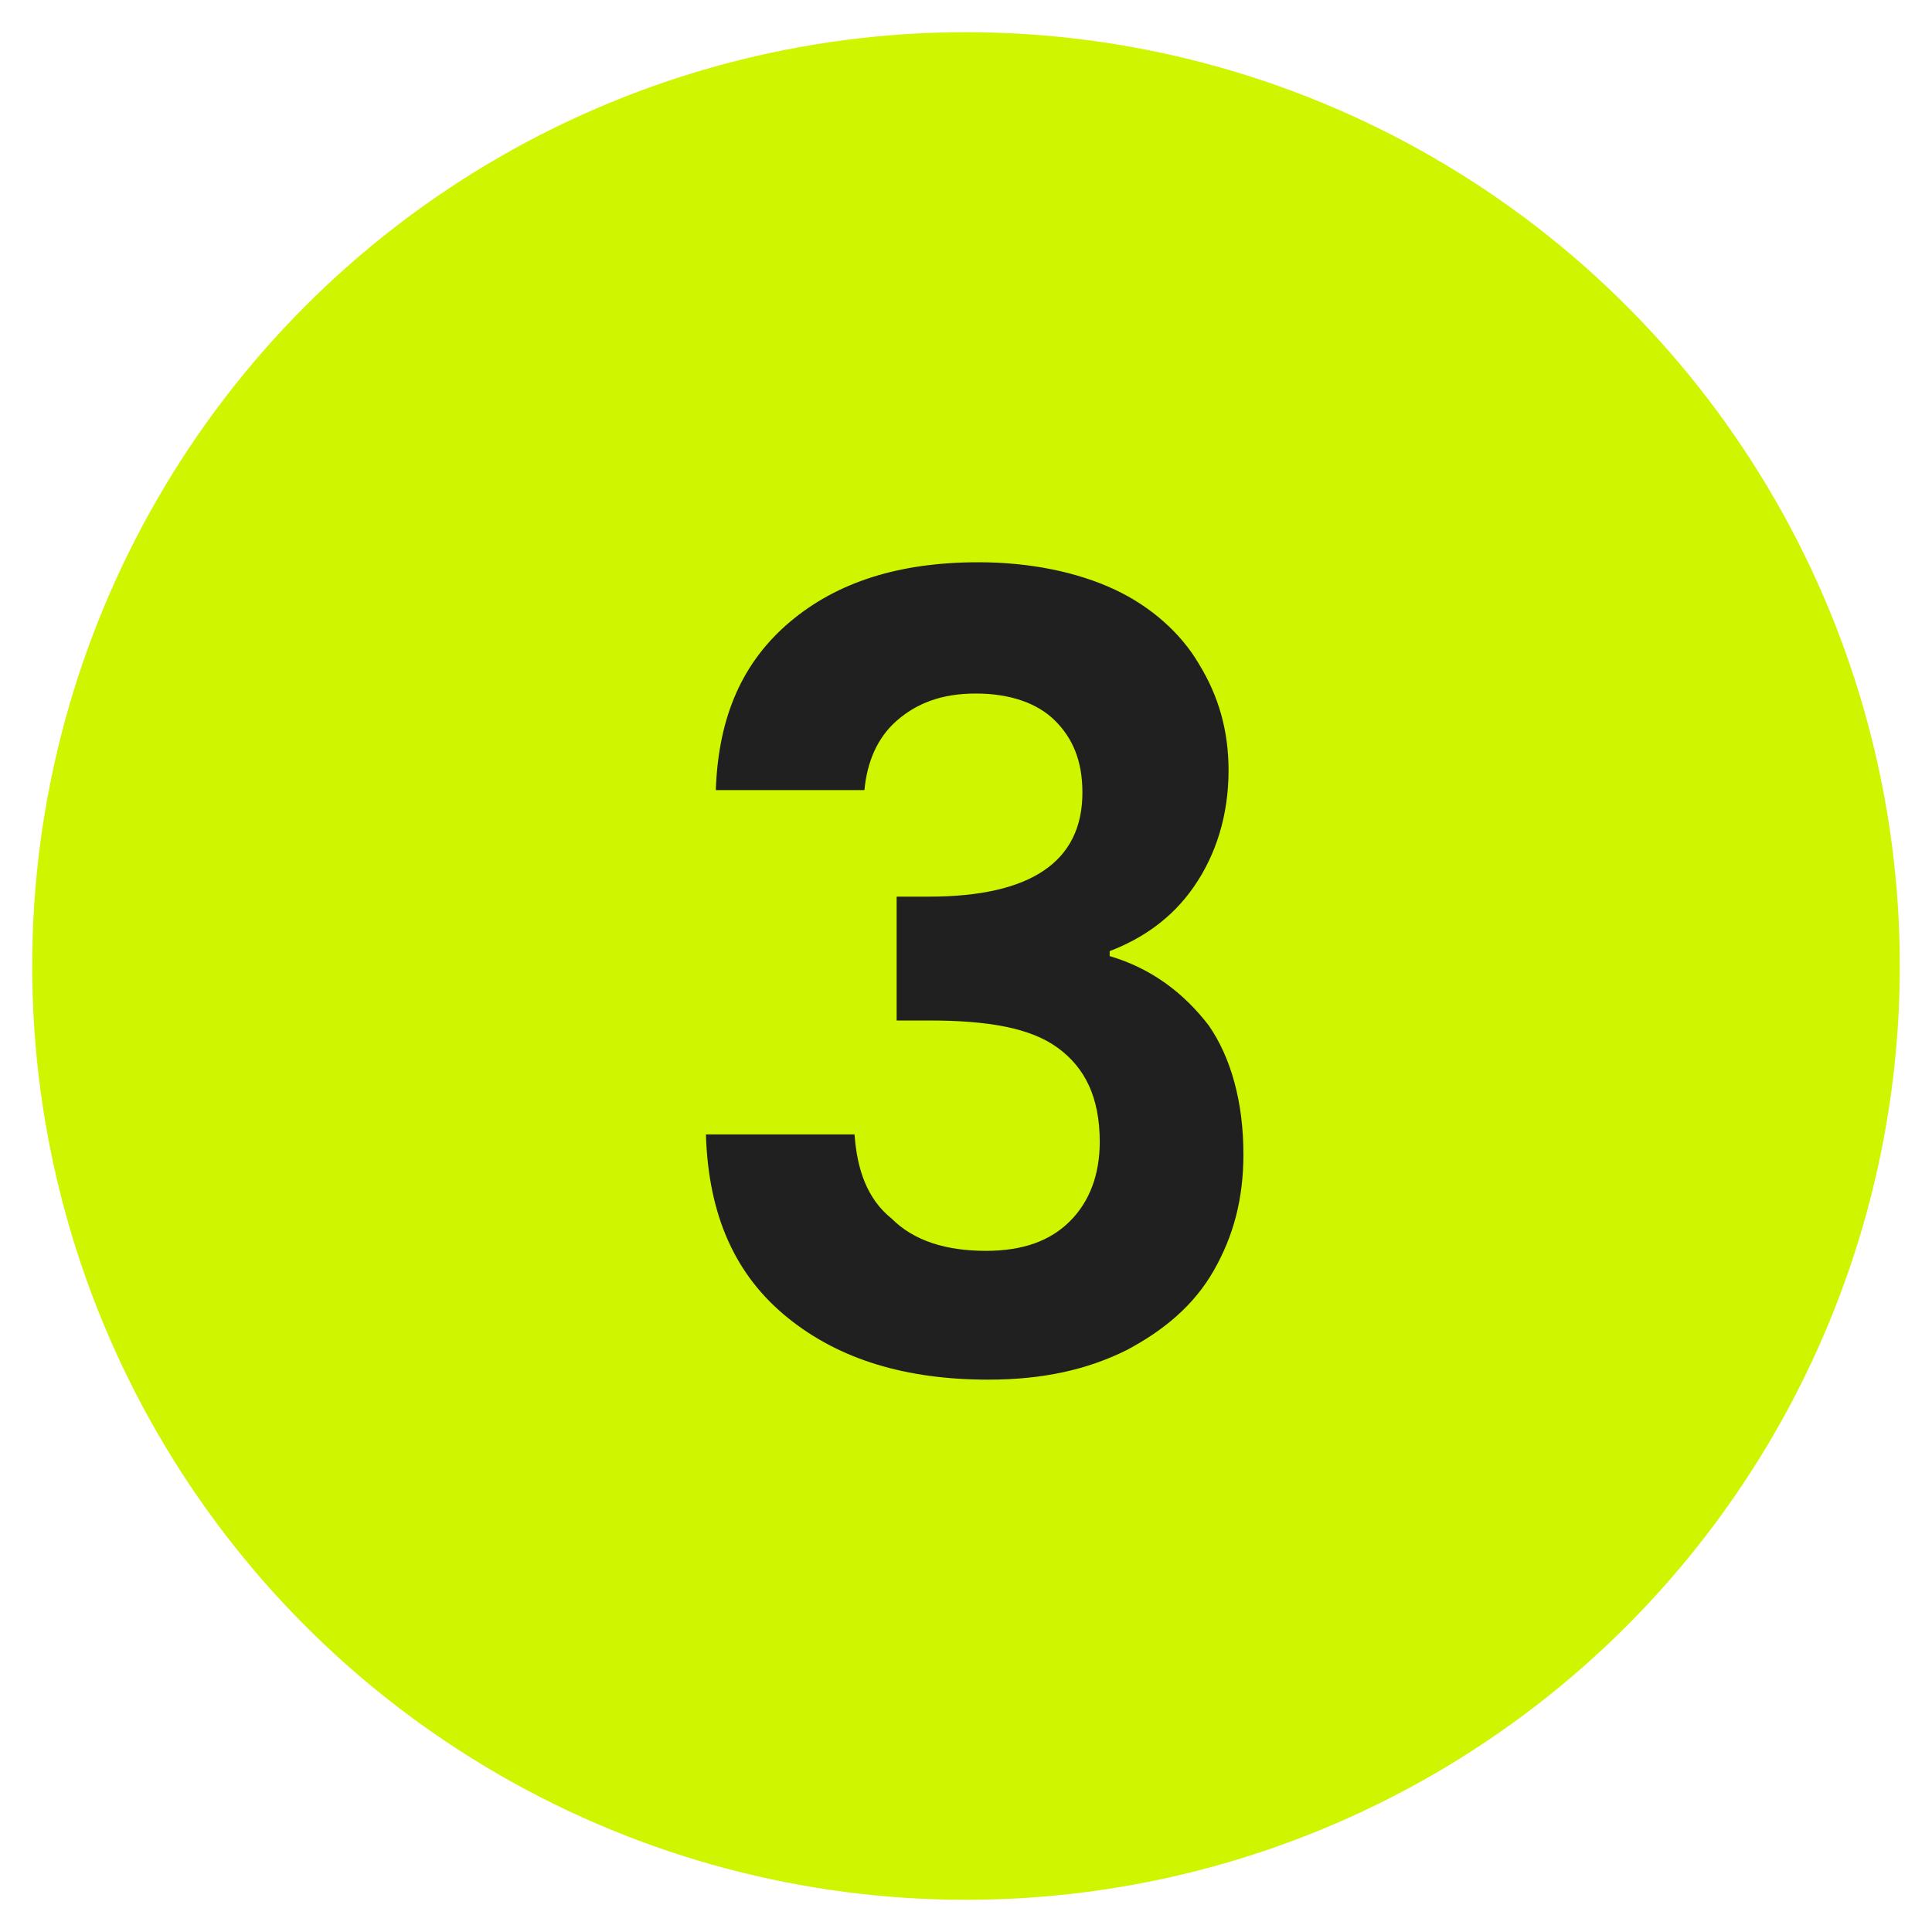 <?xml version="1.0" encoding="utf-8"?>
<!-- Generator: Adobe Illustrator 27.0.0, SVG Export Plug-In . SVG Version: 6.00 Build 0)  -->
<svg version="1.1" id="Capa_1" xmlns="http://www.w3.org/2000/svg" xmlns:xlink="http://www.w3.org/1999/xlink" x="0px" y="0px"
	 viewBox="0 0 78 78" style="enable-background:new 0 0 78 78;" xml:space="preserve">
<style type="text/css">
	.st0{fill:none;}
	.st1{fill:#D0F500;}
	.st2{fill:#202020;}
</style>
<rect id="SVGID_3_" class="st0" width="78" height="78"/>
<circle id="Elipse_1" class="st1" cx="39" cy="39" r="37.7"/>
<g>
	<path class="st2" d="M31.9,25.1c1.9-1.6,4.4-2.4,7.6-2.4c2.1,0,4,0.4,5.5,1.1s2.7,1.8,3.4,3c0.8,1.3,1.2,2.7,1.2,4.3
		c0,1.8-0.5,3.4-1.4,4.7s-2.1,2.1-3.4,2.6v0.2c1.7,0.5,3,1.5,4,2.8c0.9,1.3,1.4,3.1,1.4,5.2c0,1.8-0.4,3.3-1.2,4.7s-2,2.4-3.5,3.2
		c-1.6,0.8-3.4,1.2-5.6,1.2c-3.3,0-6-0.8-8.1-2.5s-3.2-4.1-3.3-7.4h6c0.1,1.4,0.5,2.6,1.5,3.4c0.9,0.9,2.2,1.3,3.8,1.3
		c1.5,0,2.6-0.4,3.4-1.2c0.8-0.8,1.2-1.9,1.2-3.2c0-1.8-0.6-3-1.7-3.8c-1.1-0.8-2.8-1.1-5.2-1.1h-1.3v-5h1.3c4.1,0,6.2-1.4,6.2-4.2
		c0-1.3-0.4-2.2-1.1-2.9c-0.7-0.7-1.8-1.1-3.2-1.1s-2.4,0.4-3.2,1.1s-1.2,1.7-1.3,2.8h-6C29,28.9,30,26.7,31.9,25.1z"/>
</g>
</svg>
